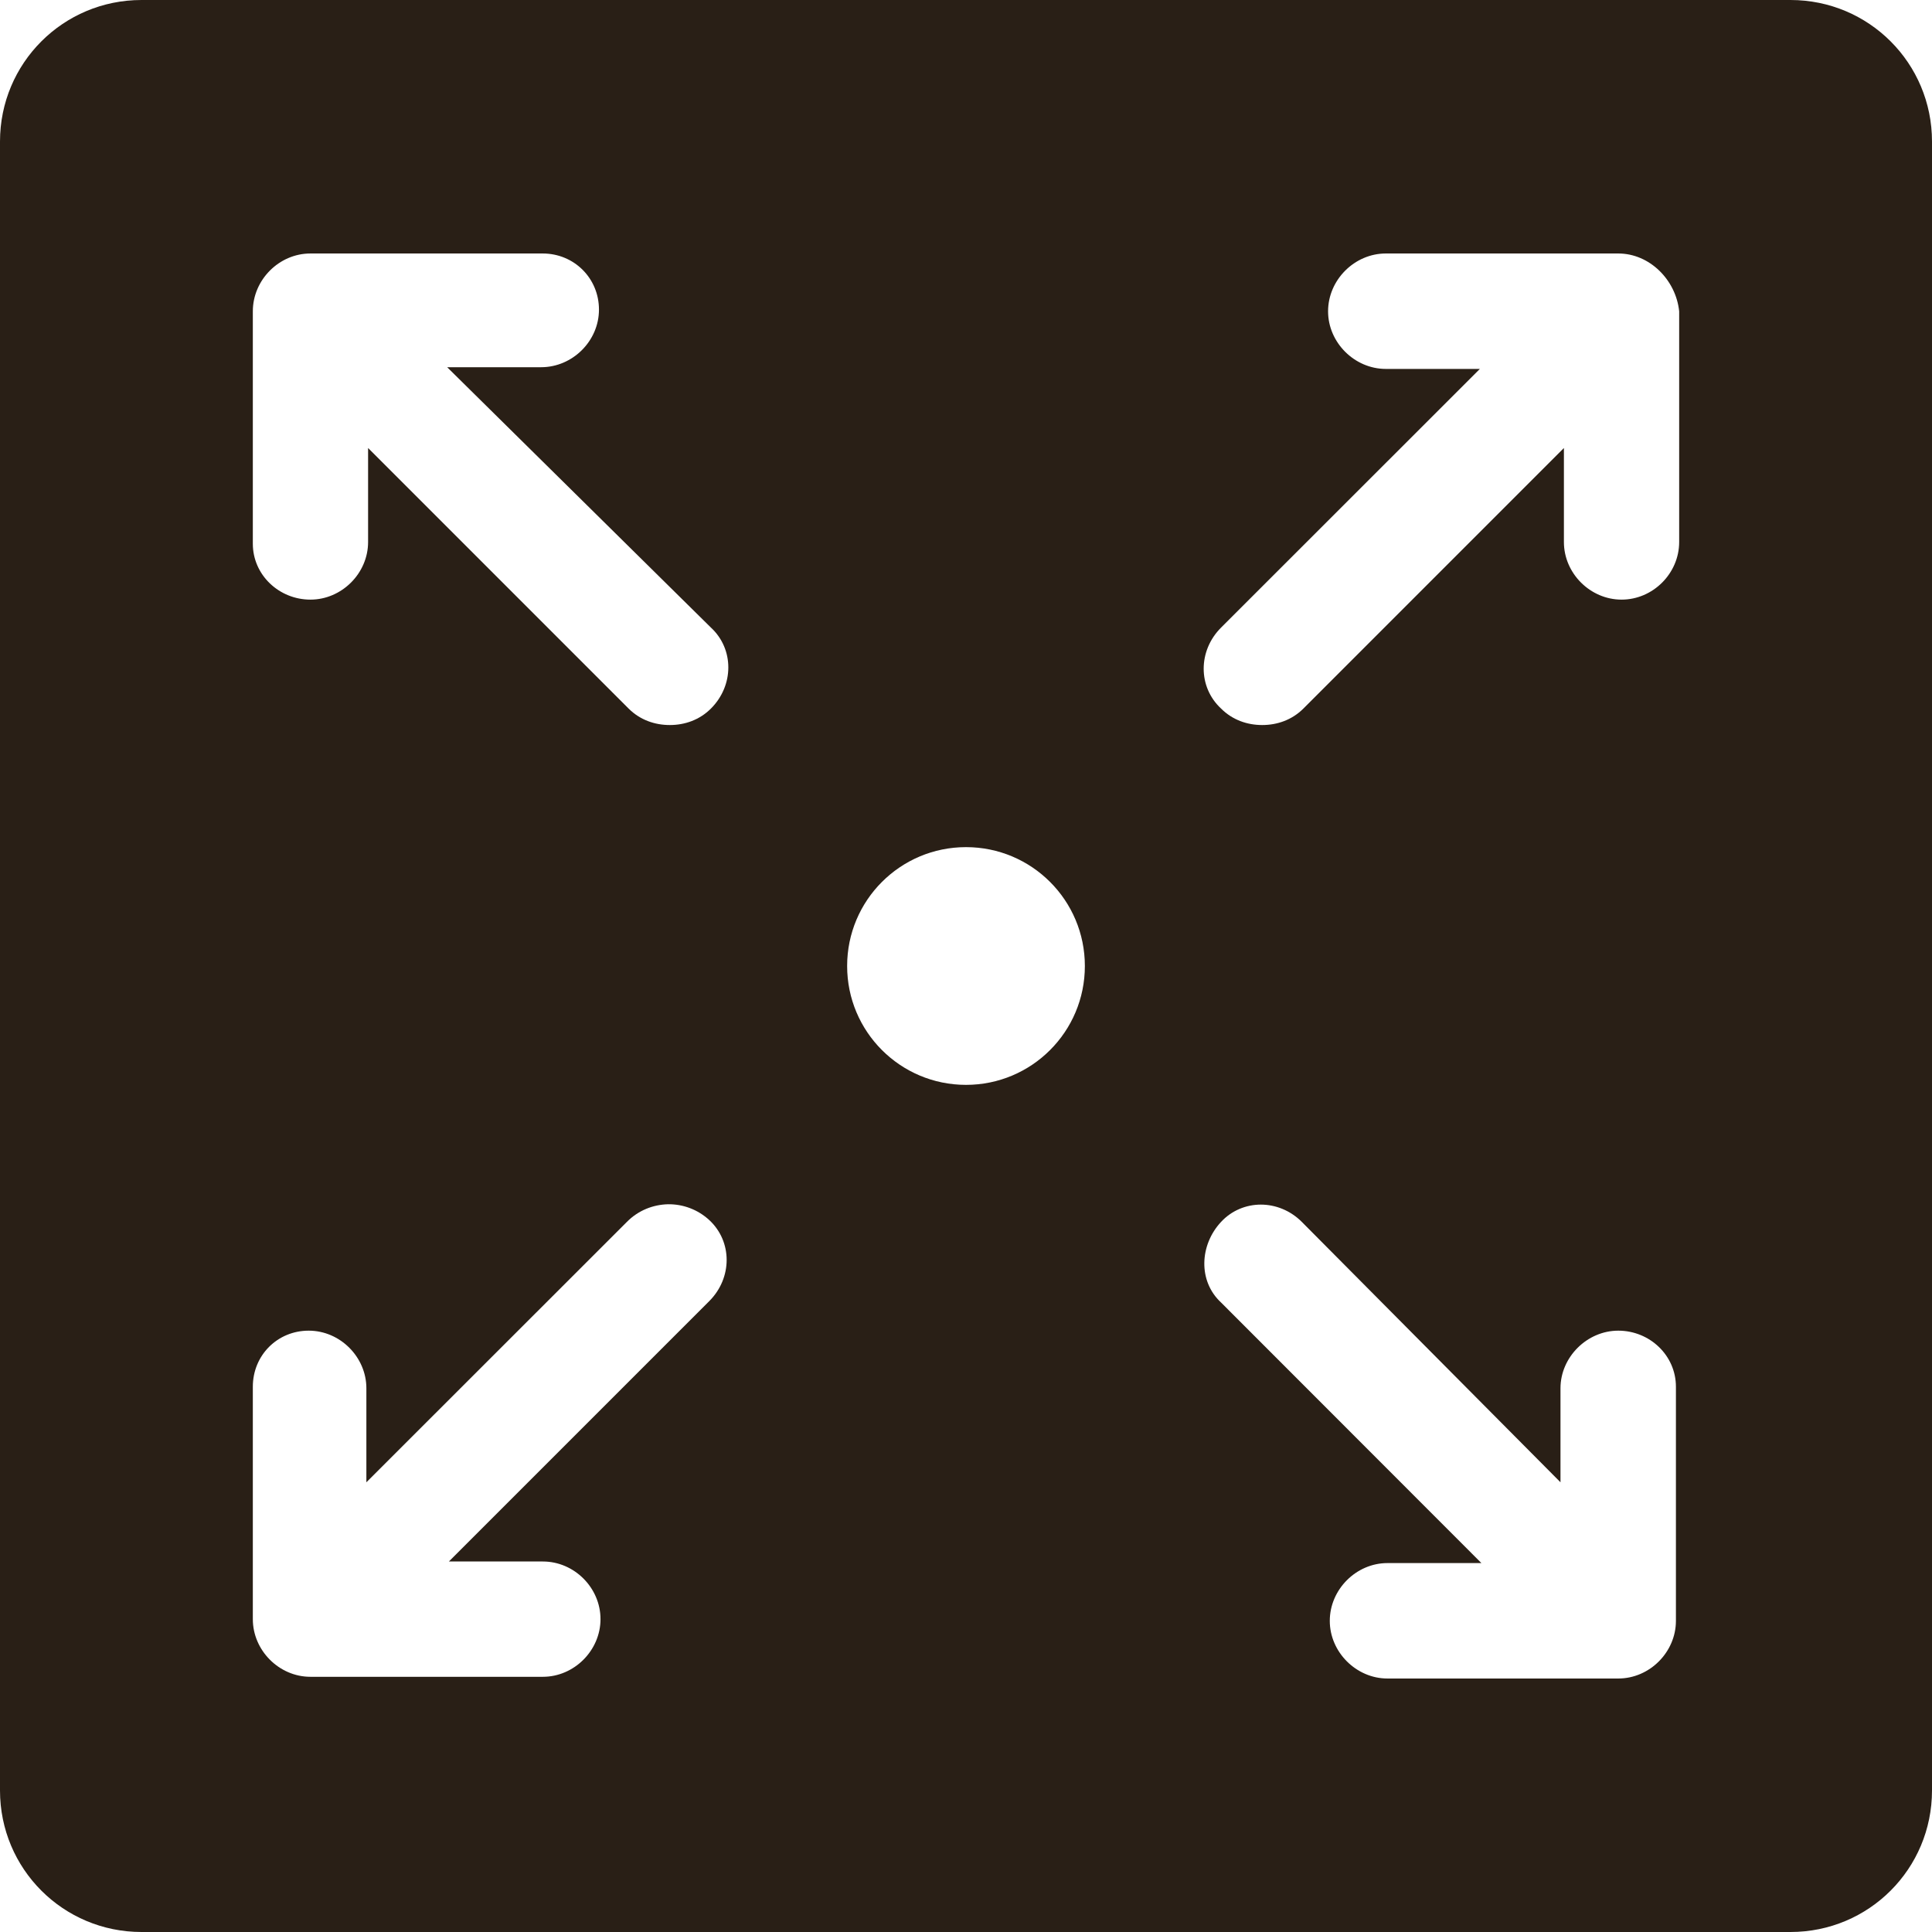 <?xml version="1.0" encoding="UTF-8" standalone="no"?><svg xmlns="http://www.w3.org/2000/svg" xmlns:xlink="http://www.w3.org/1999/xlink" fill="#000000" height="44" preserveAspectRatio="xMidYMid meet" version="1" viewBox="0.0 0.0 44.0 44.0" width="44" zoomAndPan="magnify"><g id="change1_1"><path d="M 28.715 27.434 C 29.047 27.434 29.387 27.566 29.648 27.828 L 35.539 33.758 L 35.539 31.617 C 35.539 30.906 36.145 30.305 36.855 30.305 C 37.57 30.305 38.168 30.867 38.168 31.582 L 38.168 36.914 C 38.168 37.625 37.57 38.227 36.855 38.227 L 31.598 38.227 C 30.887 38.227 30.285 37.625 30.285 36.914 C 30.285 36.199 30.887 35.598 31.598 35.598 L 33.738 35.598 L 27.809 29.664 C 27.281 29.176 27.32 28.352 27.809 27.828 C 28.051 27.566 28.383 27.434 28.715 27.434 Z M 15.215 27.426 C 15.551 27.422 15.891 27.543 16.156 27.789 C 16.68 28.277 16.68 29.102 16.156 29.629 L 10.223 35.562 L 12.363 35.562 C 13.078 35.562 13.676 36.16 13.676 36.875 C 13.676 37.586 13.078 38.188 12.363 38.188 L 7.07 38.188 C 6.355 38.188 5.758 37.586 5.758 36.875 L 5.758 31.582 C 5.758 30.867 6.316 30.305 7.031 30.305 C 7.746 30.305 8.344 30.906 8.344 31.617 L 8.344 33.758 L 14.277 27.828 C 14.539 27.562 14.879 27.434 15.215 27.426 Z M 22 19.293 C 23.496 19.293 24.707 20.504 24.707 22 C 24.707 23.496 23.496 24.707 22 24.707 C 20.504 24.707 19.293 23.496 19.293 22 C 19.293 20.504 20.504 19.293 22 19.293 Z M 31.562 5.773 L 36.855 5.773 C 37.57 5.773 38.168 6.375 38.242 7.09 L 38.242 12.344 C 38.242 13.059 37.645 13.656 36.93 13.656 C 36.219 13.656 35.617 13.059 35.617 12.344 L 35.617 10.203 L 29.684 16.137 C 29.422 16.398 29.086 16.512 28.746 16.512 C 28.406 16.512 28.07 16.398 27.809 16.137 C 27.281 15.648 27.281 14.82 27.809 14.293 L 33.703 8.402 L 31.562 8.402 C 30.848 8.402 30.246 7.801 30.246 7.09 C 30.246 6.375 30.848 5.773 31.562 5.773 Z M 7.07 5.773 L 12.359 5.773 C 13.074 5.773 13.641 6.336 13.641 7.051 C 13.641 7.766 13.039 8.363 12.324 8.363 L 10.184 8.363 L 16.191 14.293 C 16.719 14.781 16.719 15.609 16.191 16.137 C 15.93 16.398 15.594 16.512 15.254 16.512 C 14.914 16.512 14.578 16.398 14.316 16.137 L 8.383 10.203 L 8.383 12.344 C 8.383 13.059 7.781 13.656 7.07 13.656 C 6.355 13.656 5.758 13.094 5.758 12.383 L 5.758 7.09 C 5.758 6.375 6.355 5.773 7.07 5.773 Z M 3.223 0 C 1.438 0 0 1.438 0 3.223 L 0 40.777 C 0 42.562 1.438 44 3.223 44 L 40.777 44 C 42.562 44 44 42.562 44 40.777 L 44 3.223 C 44 1.438 42.562 0 40.777 0 L 3.223 0" fill="#291f16"/></g></svg>